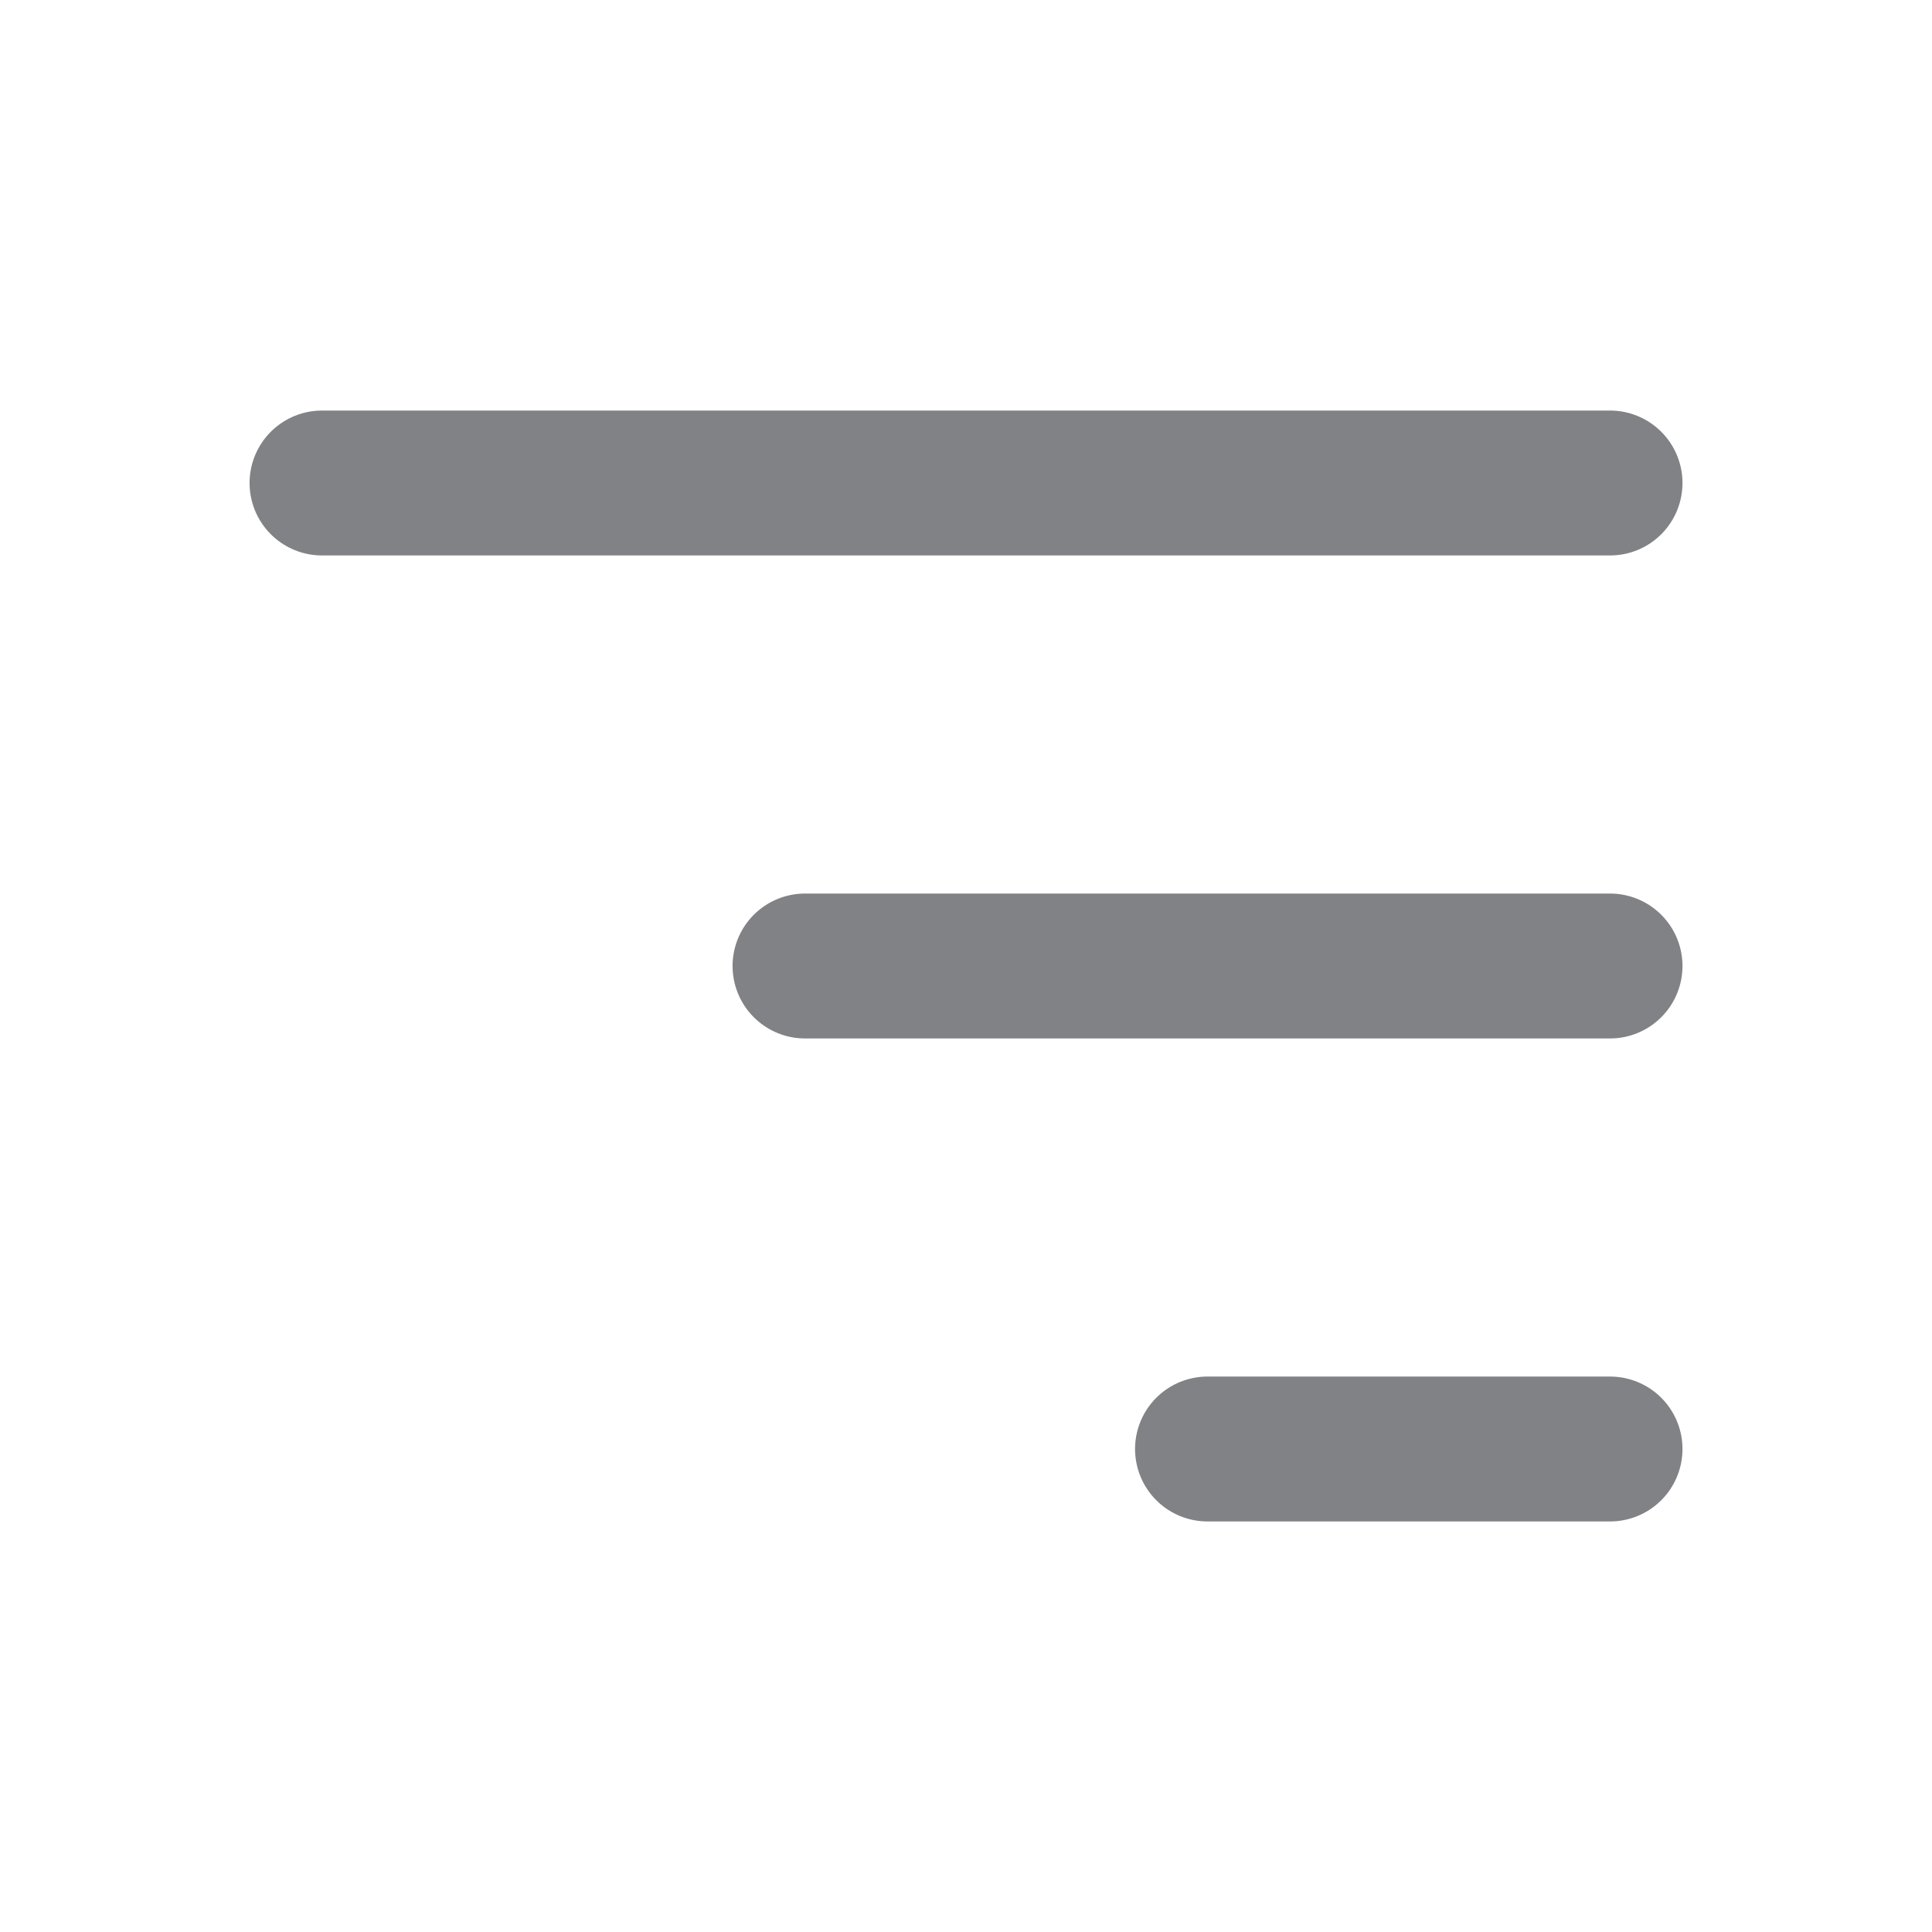 <?xml version="1.0" encoding="UTF-8"?> <svg xmlns="http://www.w3.org/2000/svg" width="40" height="40" viewBox="0 0 40 40" fill="none"><path d="M33.334 10H6.667M33.334 20H16.667M33.334 30H25" stroke="#818285" stroke-width="3" stroke-linecap="round" stroke-linejoin="round"></path></svg> 